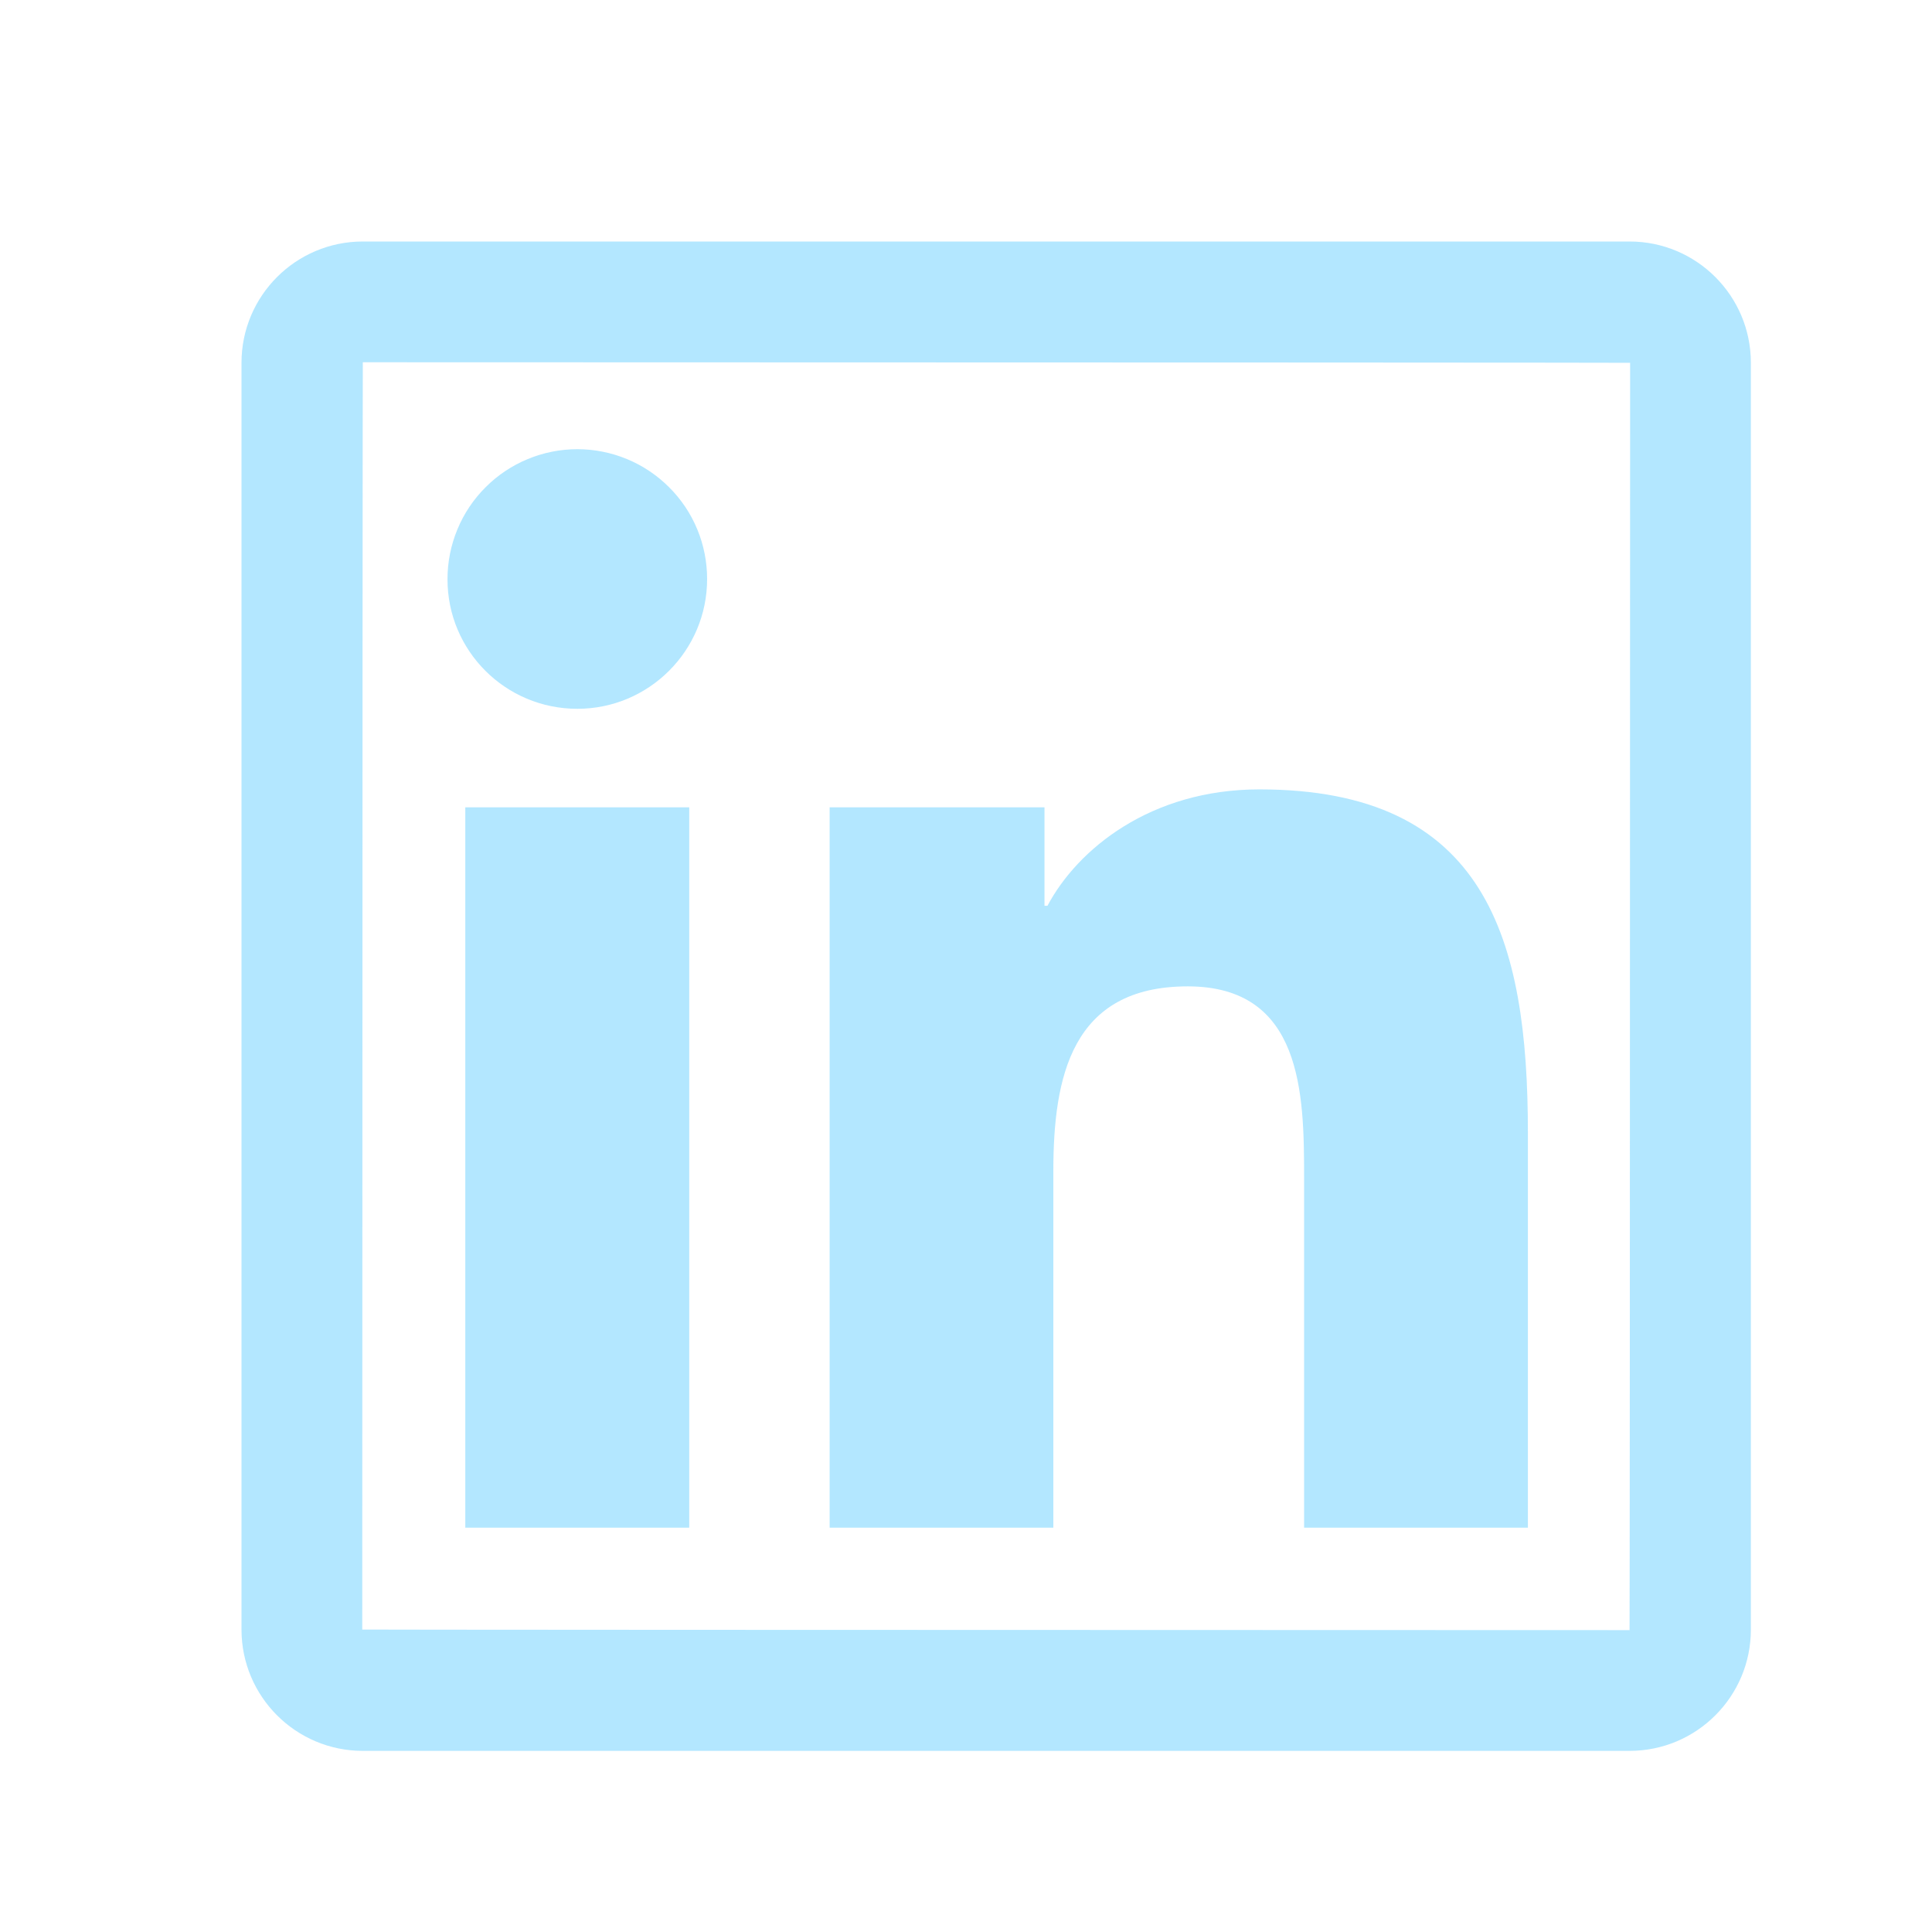 <svg width="24" height="24" viewBox="0 0 24 24" fill="none" xmlns="http://www.w3.org/2000/svg">
  <path opacity="0.3"
    d="M20.243 3H4.507C3.675 3 3 3.675 3 4.507V20.243C3 21.075 3.675 21.75 4.507 21.75H20.243C21.075 21.75 21.75 21.075 21.75 20.243V4.507C21.75 3.675 21.075 3 20.243 3ZM20.243 20.25C9.748 20.248 4.5 20.245 4.5 20.243C4.502 9.748 4.505 4.5 4.507 4.5C15.002 4.502 20.25 4.505 20.25 4.507C20.248 15.002 20.245 20.25 20.243 20.25ZM5.78 10.029H8.562V18.977H5.78V10.029ZM7.172 8.805C8.06 8.805 8.784 8.084 8.784 7.193C8.784 6.981 8.743 6.772 8.662 6.576C8.581 6.38 8.462 6.202 8.312 6.053C8.162 5.903 7.985 5.784 7.789 5.703C7.593 5.622 7.384 5.58 7.172 5.58C6.96 5.58 6.75 5.622 6.555 5.703C6.359 5.784 6.181 5.903 6.032 6.053C5.882 6.202 5.763 6.38 5.682 6.576C5.601 6.772 5.559 6.981 5.559 7.193C5.557 8.084 6.279 8.805 7.172 8.805ZM13.085 14.55C13.085 13.383 13.308 12.253 14.754 12.253C16.179 12.253 16.2 13.587 16.2 14.625V18.977H18.98V14.069C18.98 11.66 18.459 9.806 15.645 9.806C14.292 9.806 13.385 10.549 13.012 11.252H12.975V10.029H10.306V18.977H13.085V14.55Z"
    fill="#00aeff" />
</svg>